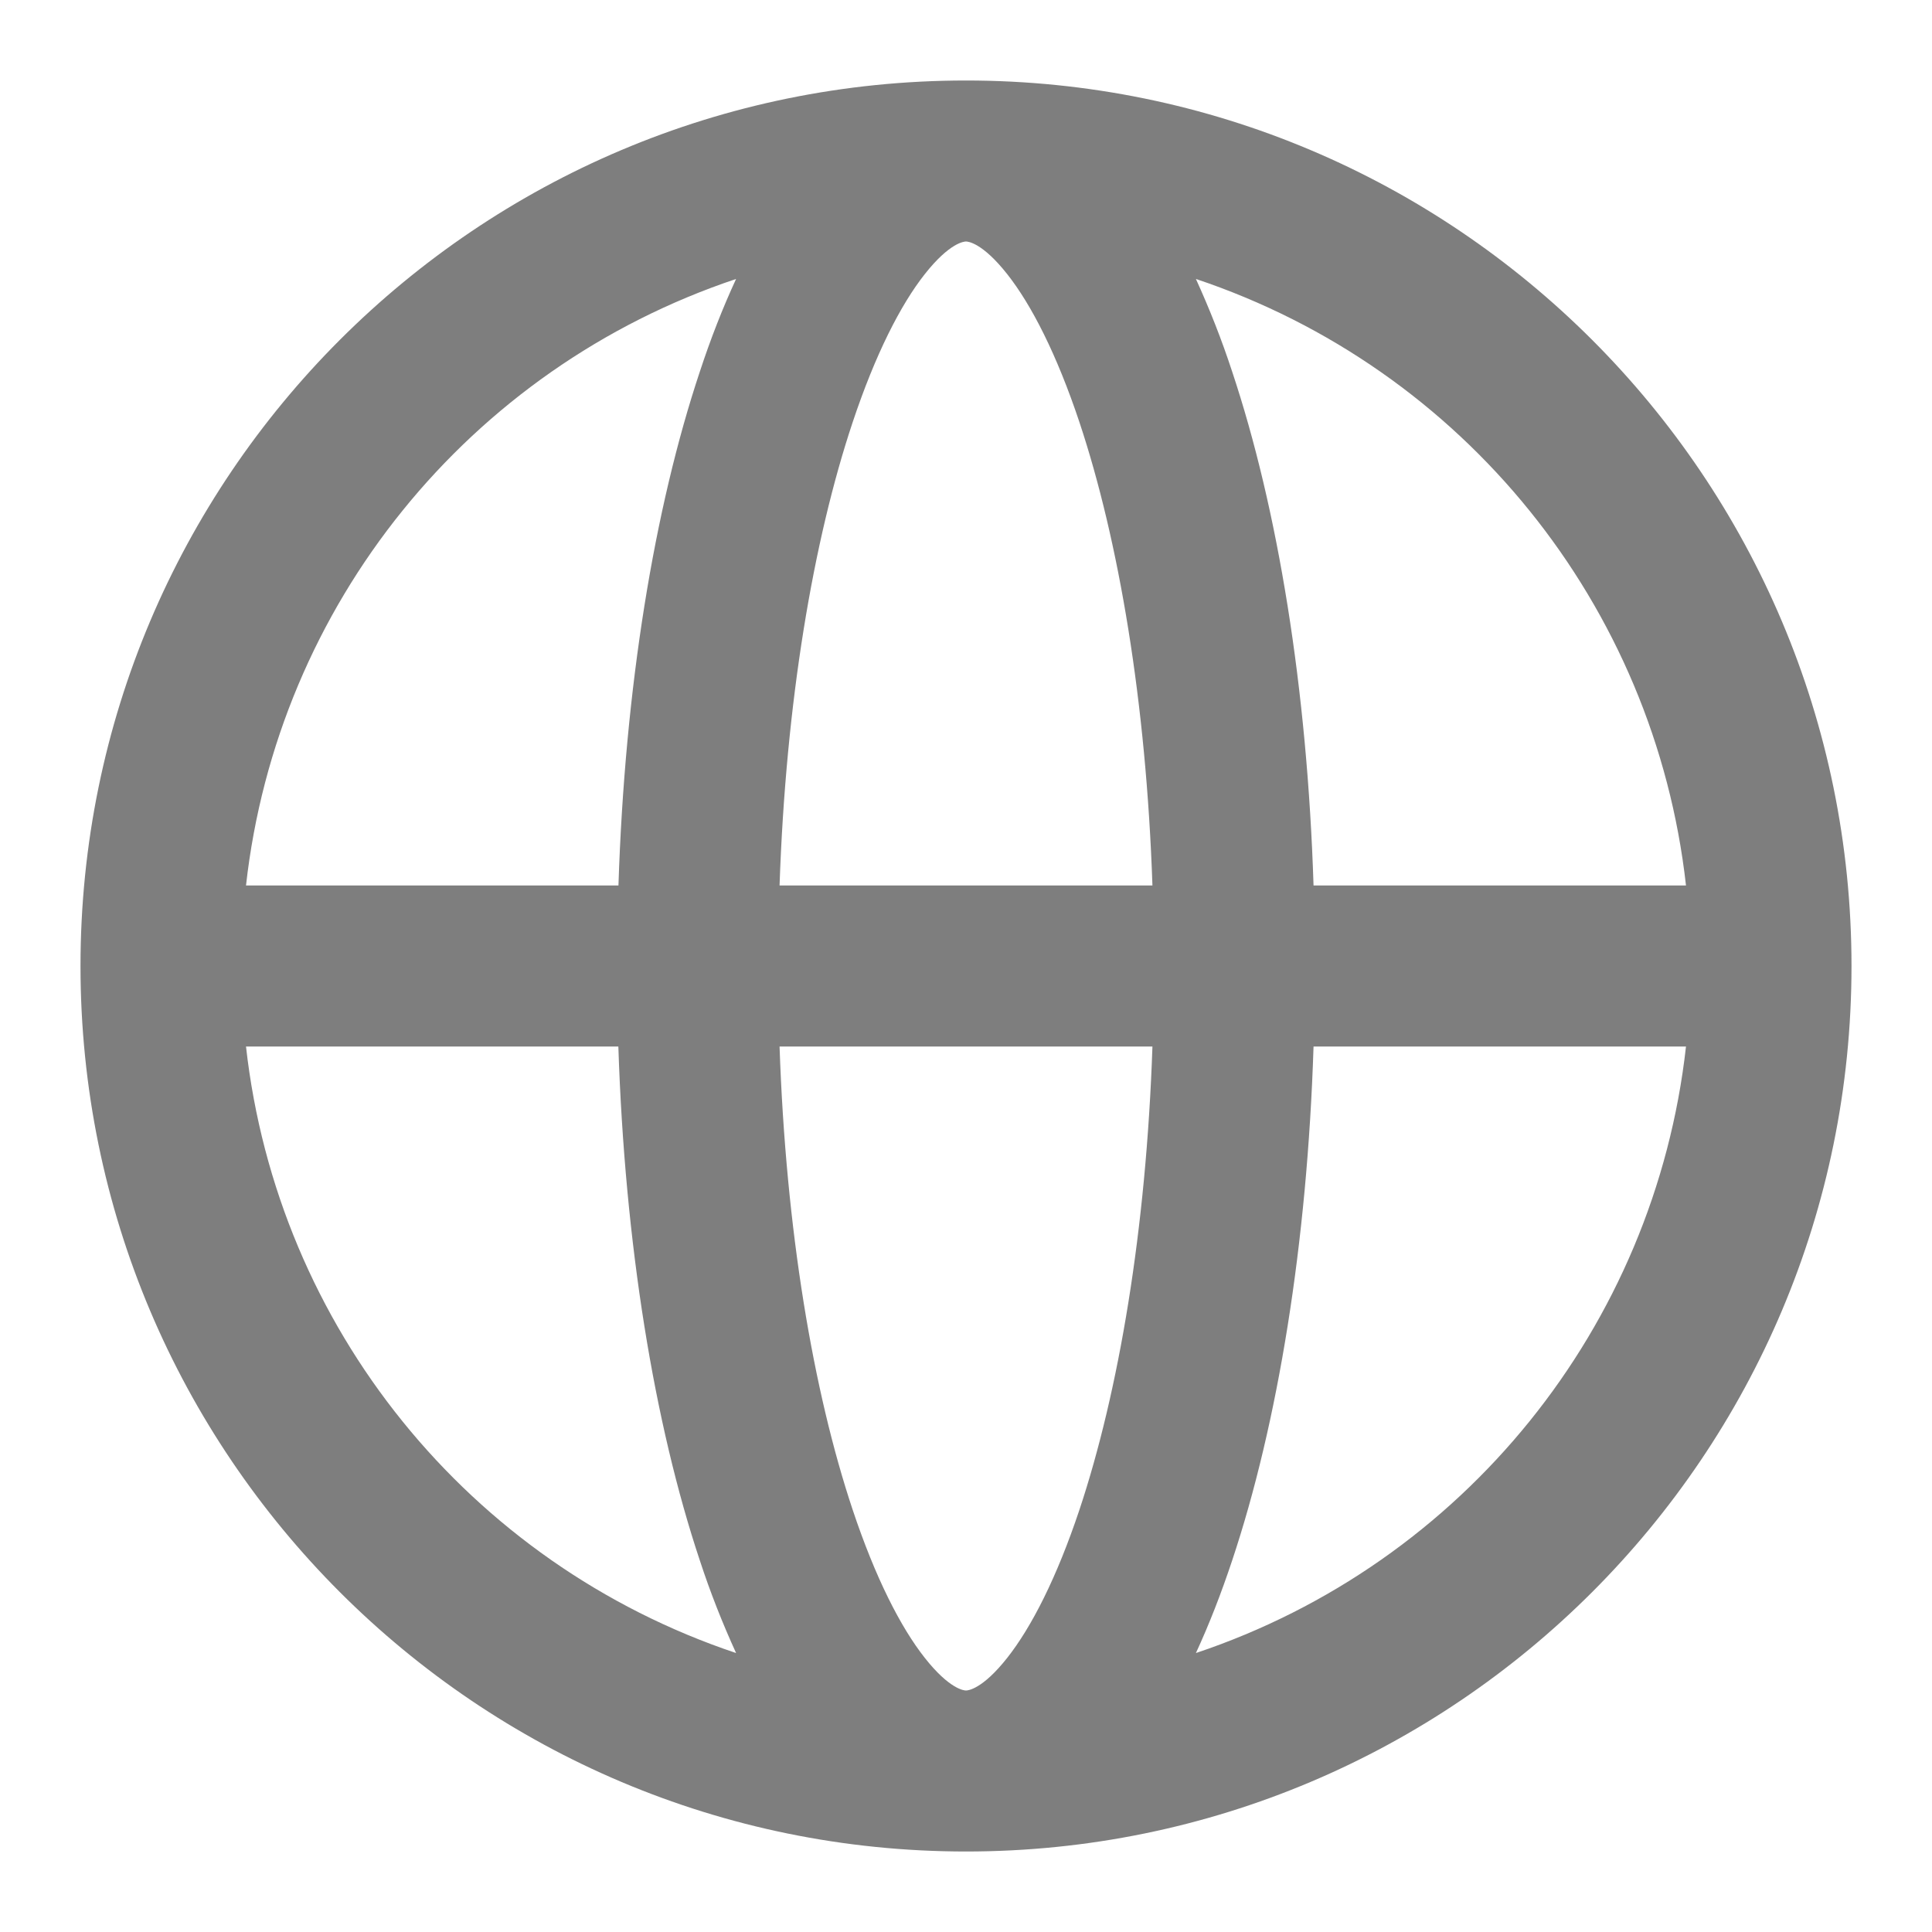 <svg width="18" height="18" viewBox="0 0 18 18" fill="none" xmlns="http://www.w3.org/2000/svg">
<g clip-path="url(#clip0_1_21)">
<path d="M9 0.75C4.444 0.75 0.75 4.444 0.75 9C0.75 13.556 4.444 17.25 9 17.25C13.556 17.25 17.25 13.556 17.25 9C17.25 4.444 13.556 0.75 9 0.75ZM11.142 2.599C13.634 3.433 15.416 5.638 15.708 8.25H12.238C12.179 6.413 11.906 4.74 11.479 3.46C11.383 3.167 11.27 2.88 11.142 2.599ZM7.263 9.75H10.737C10.679 11.456 10.424 12.963 10.057 14.066C9.845 14.701 9.609 15.161 9.384 15.446C9.152 15.74 9.017 15.75 9 15.75C8.983 15.75 8.848 15.74 8.616 15.446C8.391 15.161 8.156 14.701 7.944 14.066C7.576 12.963 7.321 11.456 7.263 9.75ZM11.142 15.401C11.266 15.133 11.378 14.844 11.479 14.541C11.906 13.261 12.179 11.587 12.238 9.75H15.708C15.416 12.362 13.634 14.567 11.142 15.401ZM6.521 3.46C6.094 4.74 5.821 6.413 5.762 8.25H2.292C2.584 5.638 4.366 3.433 6.858 2.599C6.734 2.867 6.621 3.156 6.521 3.46ZM7.263 8.25C7.321 6.544 7.576 5.037 7.944 3.934C8.156 3.299 8.391 2.839 8.616 2.554C8.848 2.26 8.983 2.25 9 2.25C9.017 2.25 9.152 2.26 9.384 2.554C9.609 2.839 9.845 3.299 10.057 3.934C10.424 5.037 10.679 6.544 10.737 8.25H7.263ZM5.761 9.75C5.821 11.587 6.094 13.261 6.521 14.541C6.617 14.834 6.73 15.121 6.858 15.401C4.366 14.567 2.584 12.362 2.292 9.75H5.761Z" fill="#7E7E7E"/>
</g>
<defs>
<clipPath id="clip0_1_21">
<rect width="18" height="18" fill="white"/>
</clipPath>
</defs>
</svg>
